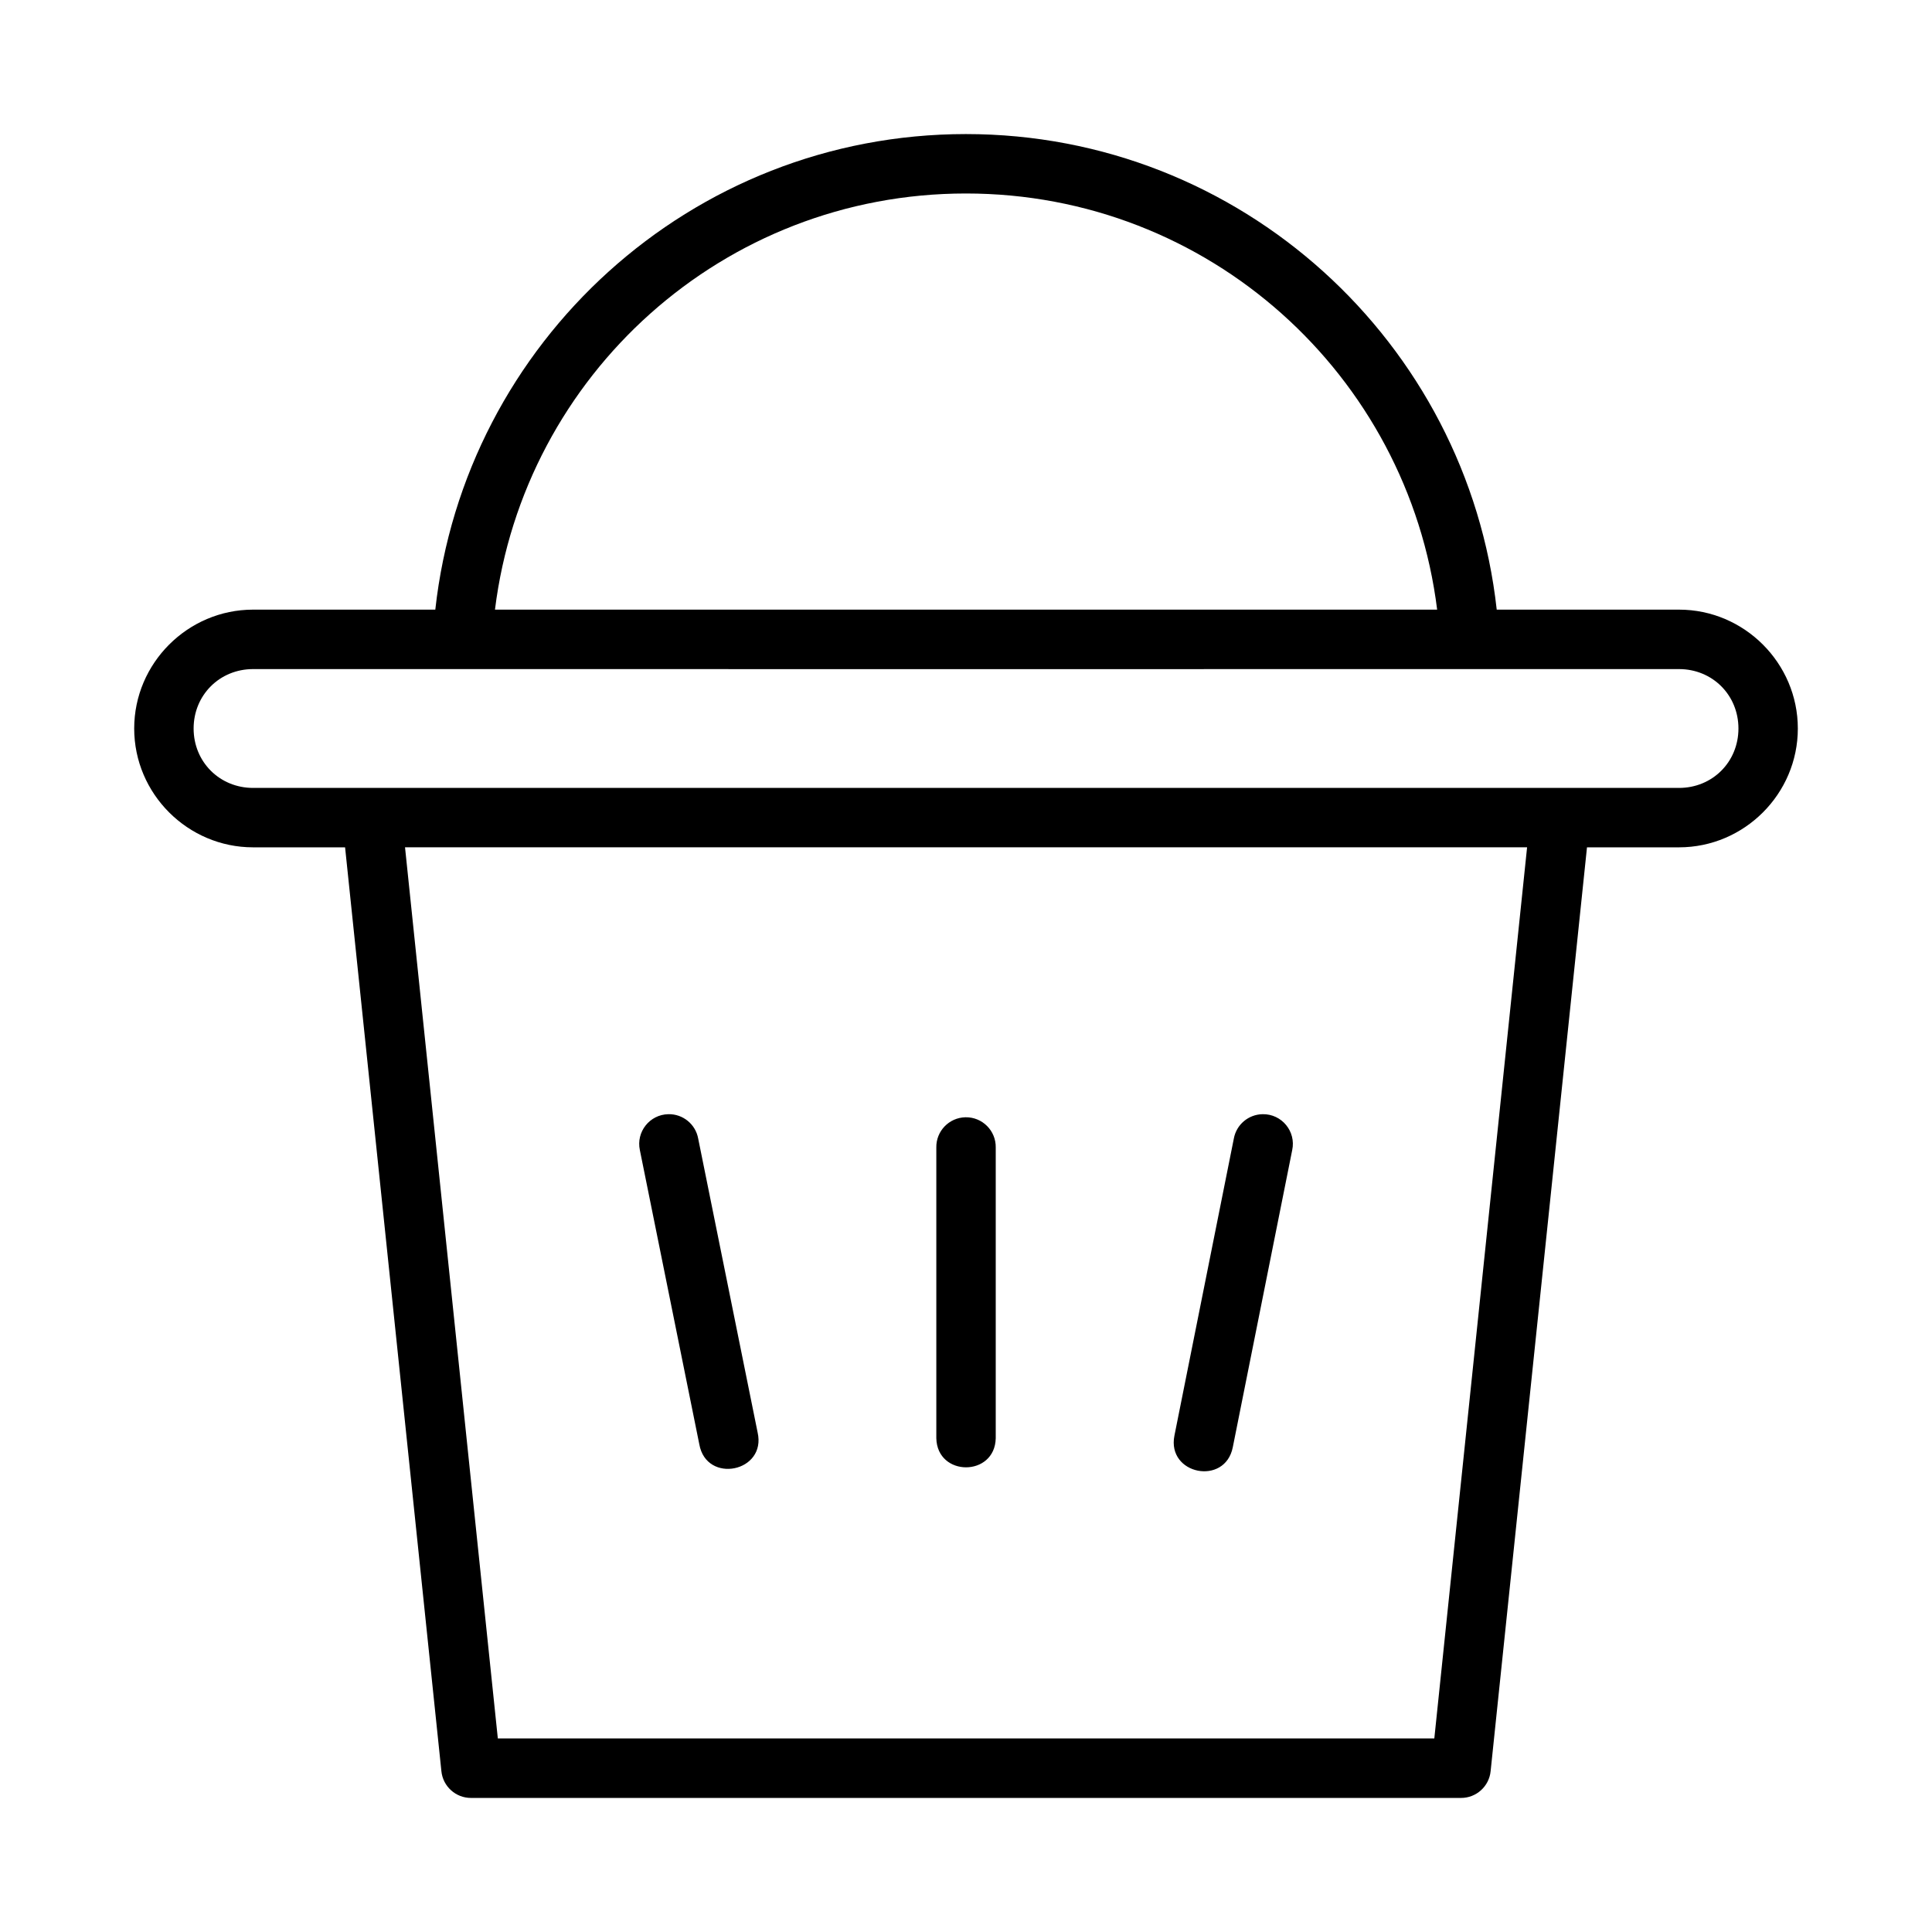 <?xml version="1.0" encoding="UTF-8"?>
<!-- Uploaded to: ICON Repo, www.svgrepo.com, Generator: ICON Repo Mixer Tools -->
<svg fill="#000000" width="800px" height="800px" version="1.1" viewBox="144 144 512 512" xmlns="http://www.w3.org/2000/svg">
 <path d="m399.98 179.53c-72.855 0-132.8 55.199-140.62 126.03h-48.293c-17.309 0-31.504 14.195-31.504 31.504s14.195 31.488 31.504 31.488h24.383l25.523 244.83c0.402 4.031 3.805 7.102 7.856 7.09h262.36c4.047 0.004 7.438-3.062 7.84-7.09l25.539-244.83h24.387c17.309 0 31.488-14.18 31.488-31.488s-14.18-31.504-31.488-31.504h-48.309c-7.809-70.836-67.801-126.03-140.67-126.03zm0 15.746c64.328 0 117.15 48.105 124.88 110.29h-249.69c7.719-62.184 60.48-110.29 124.81-110.29zm-188.91 126.04c125.97 0.031 252.07 0 377.89 0 8.859 0 15.746 6.887 15.746 15.746s-6.887 15.746-15.746 15.746h-377.89c-8.859 0-15.758-6.887-15.758-15.746s6.902-15.746 15.758-15.746zm40.266 47.23h297.36l-24.586 236.16-248.18 0.004zm69.789 70.727c-4.957 0.09-8.594 4.688-7.551 9.531l15.746 77.922c1.867 10.637 17.879 7.383 15.453-3.137l-15.746-77.859c-0.691-3.801-4.039-6.535-7.902-6.457zm157.48 0c-3.758 0.059-6.949 2.762-7.625 6.457l-15.746 78.734c-2.051 10.312 13.418 13.387 15.469 3.074l15.742-78.734c1.07-4.961-2.766-9.625-7.84-9.531zm-78.75 0.816c-4.348 0.09-7.805 3.68-7.719 8.027v77.043c0.238 10.262 15.512 10.262 15.746 0v-77.043c0.09-4.469-3.559-8.113-8.027-8.027z"/>
</svg>
